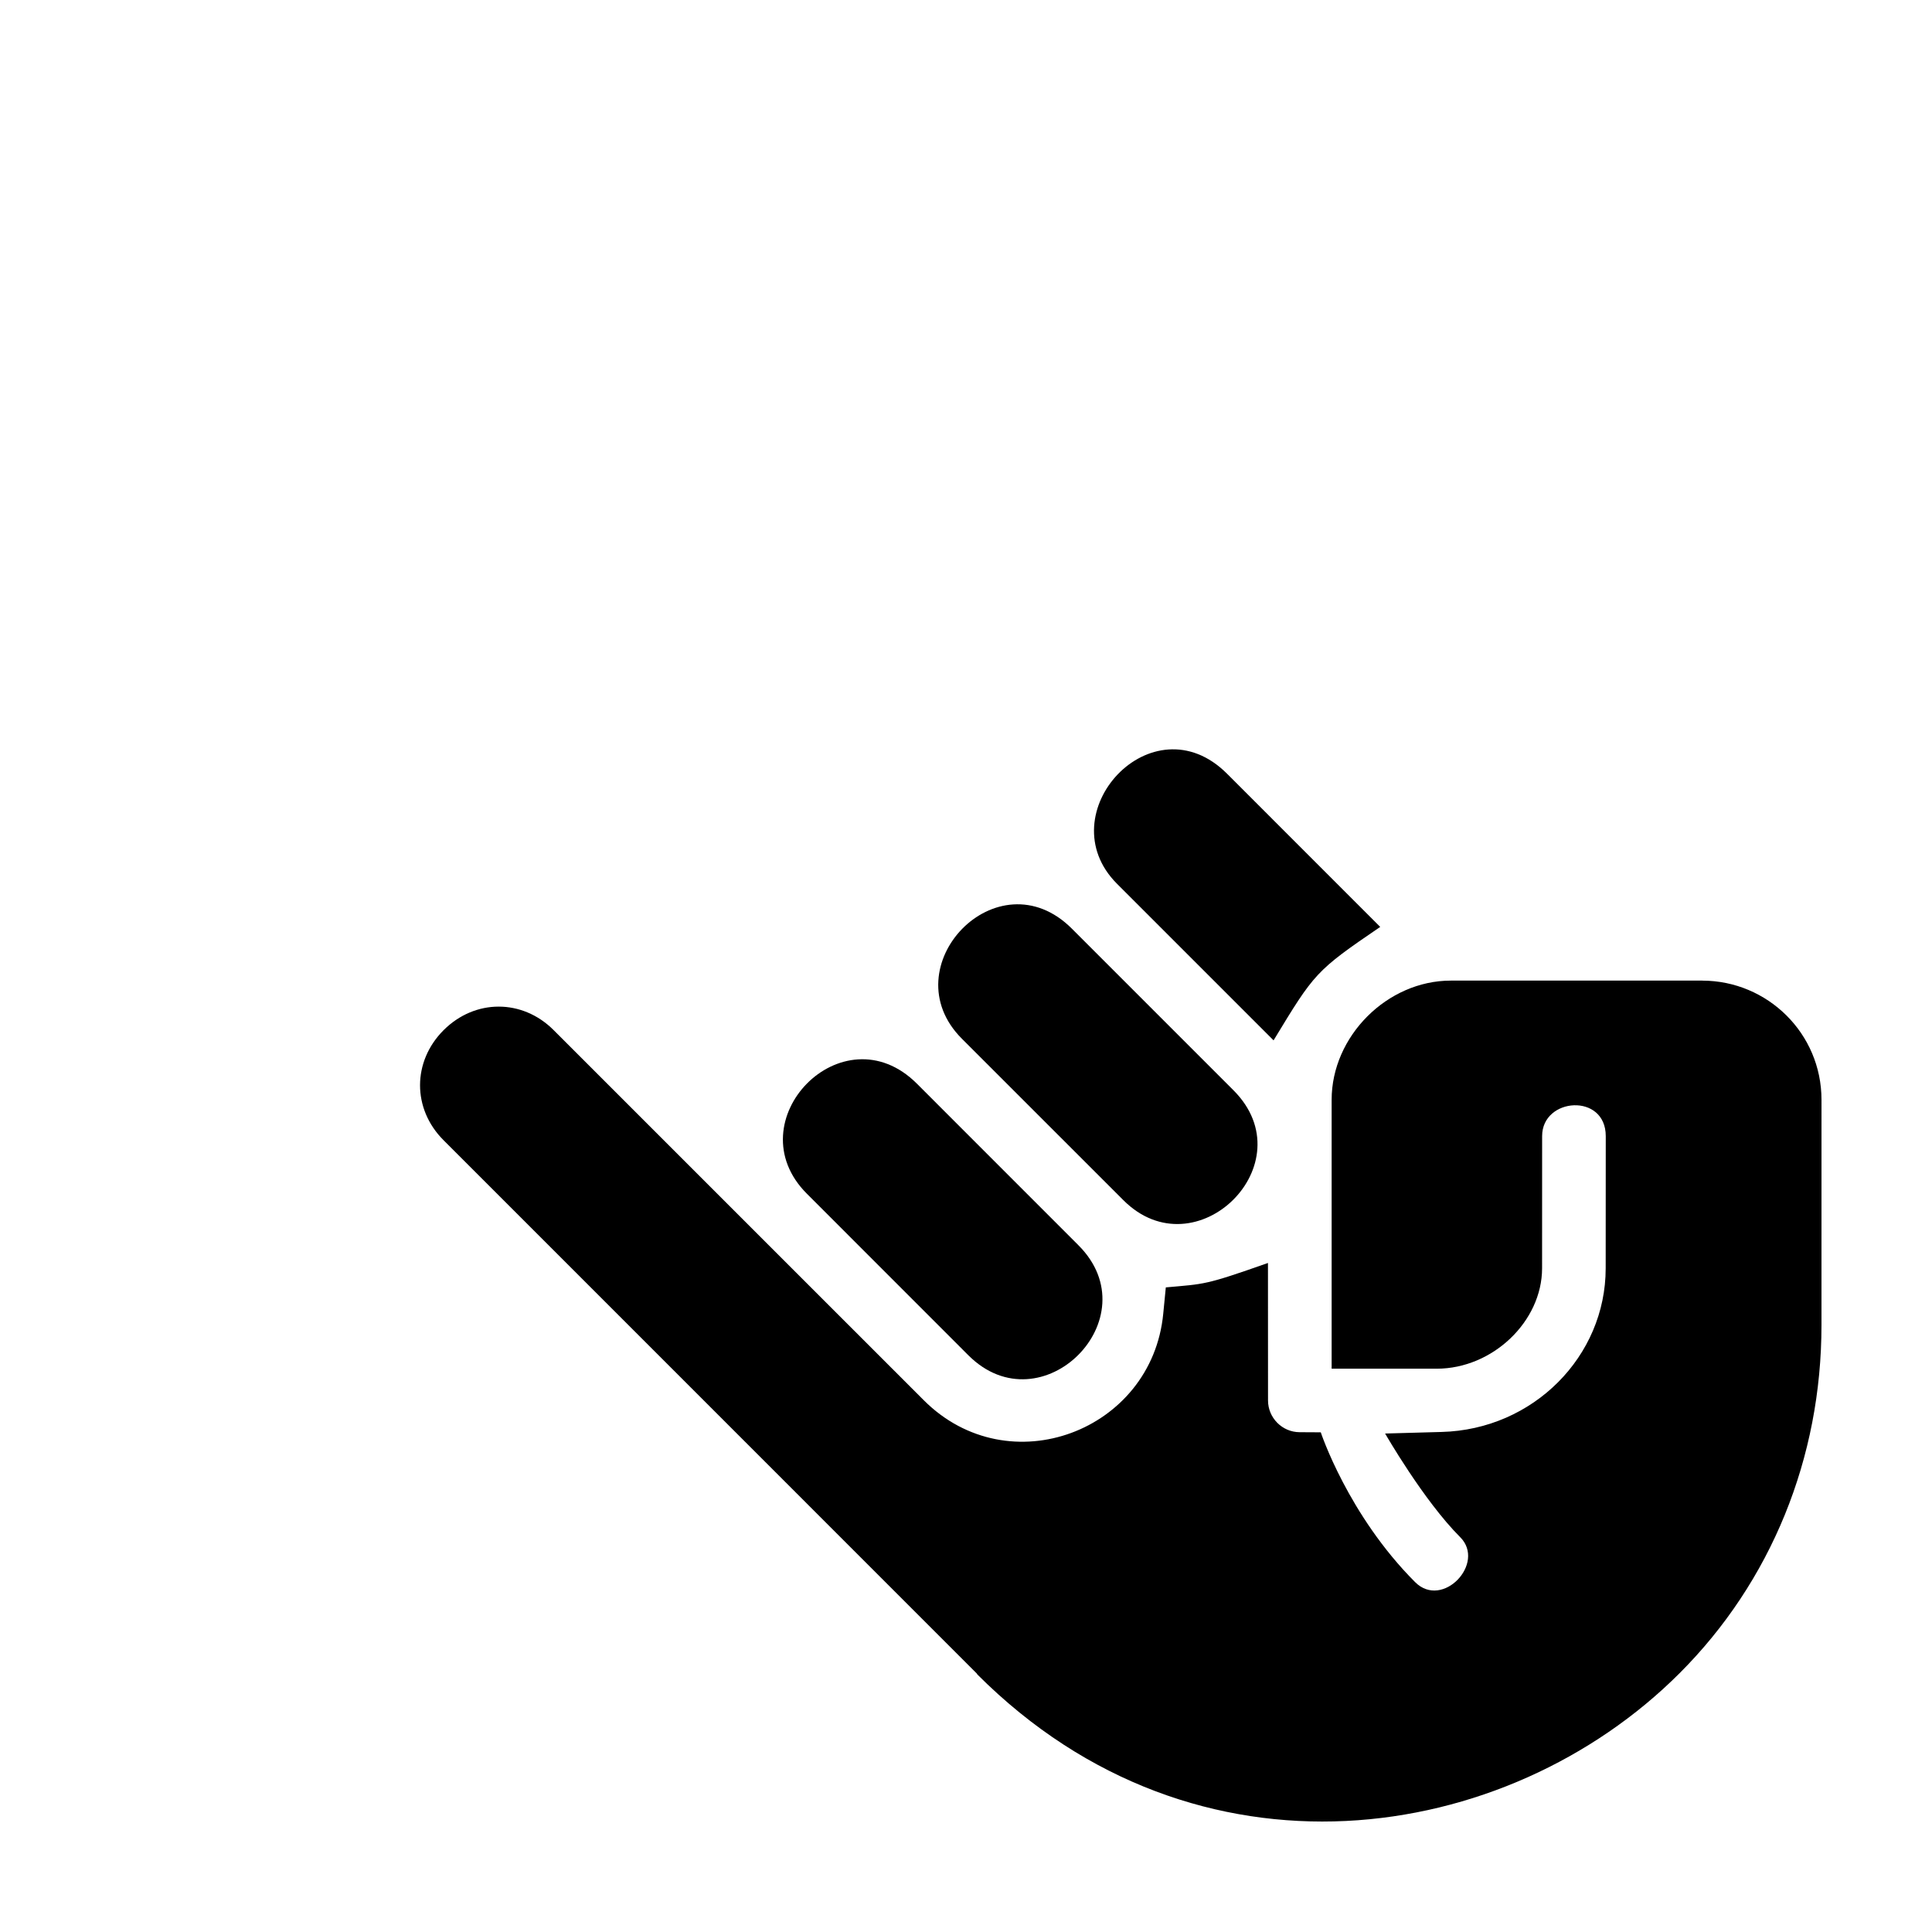 <?xml version="1.0" encoding="UTF-8"?>
<!-- Uploaded to: ICON Repo, www.svgrepo.com, Generator: ICON Repo Mixer Tools -->
<svg fill="#000000" width="800px" height="800px" version="1.1" viewBox="144 144 512 512" xmlns="http://www.w3.org/2000/svg">
 <g>
  <path d="m470.86 432.91-42.789-42.793c-19.699-19.711-48.18 10.137-29.16 29.156l42.793 42.785c19.219 19.227 48.621-9.715 29.156-29.148z"/>
  <path d="m429.79 474-42.797-42.812c-19.684-19.668-48.395 9.949-29.16 29.164l42.805 42.824c19.363 19.324 48.52-9.832 29.152-29.176z"/>
  <path d="m509.77 389.64-40.594-40.602c-19.824-19.82-47.723 10.59-29.156 29.176l41.488 41.492c10.871-17.918 11.141-18.395 28.262-30.066z"/>
  <path d="m595.12 403.87h-66.629c-16.863 0-31.594 14.73-31.594 31.594v71.254h27.879c14.766-0.012 27.879-12.496 27.891-26.617l0.012-35.02c-0.012-10.273 16.863-11.512 16.863 0l-0.02 35.039c0 23.301-19.164 42.734-43.5 43.363l-14.953 0.414s10.188 17.77 19.891 27.461c6.883 6.879-4.656 19.199-11.934 11.926-17.789-17.801-25.008-39.707-25.008-39.707l-5.617-0.031c-4.609-0.02-8.363-3.809-8.363-8.414l-0.016-36.434c-16.816 5.926-16.637 5.531-27.07 6.473l-0.68 6.957c-2.973 31.105-40.875 45.527-63.453 22.957l-98.113-98.109c-8.293-8.289-20.828-8.289-29.152 0.031-8.305 8.312-8.324 20.844-0.023 29.145l141.34 141.36 0.156 0.258c58.141 58.125 140.25 45.469 186.07-0.344 24.258-24.25 37.625-57.031 37.613-92.297l0.004-59.66c0.008-17.613-14.316-31.578-31.594-31.594z"/>
 </g>
</svg>